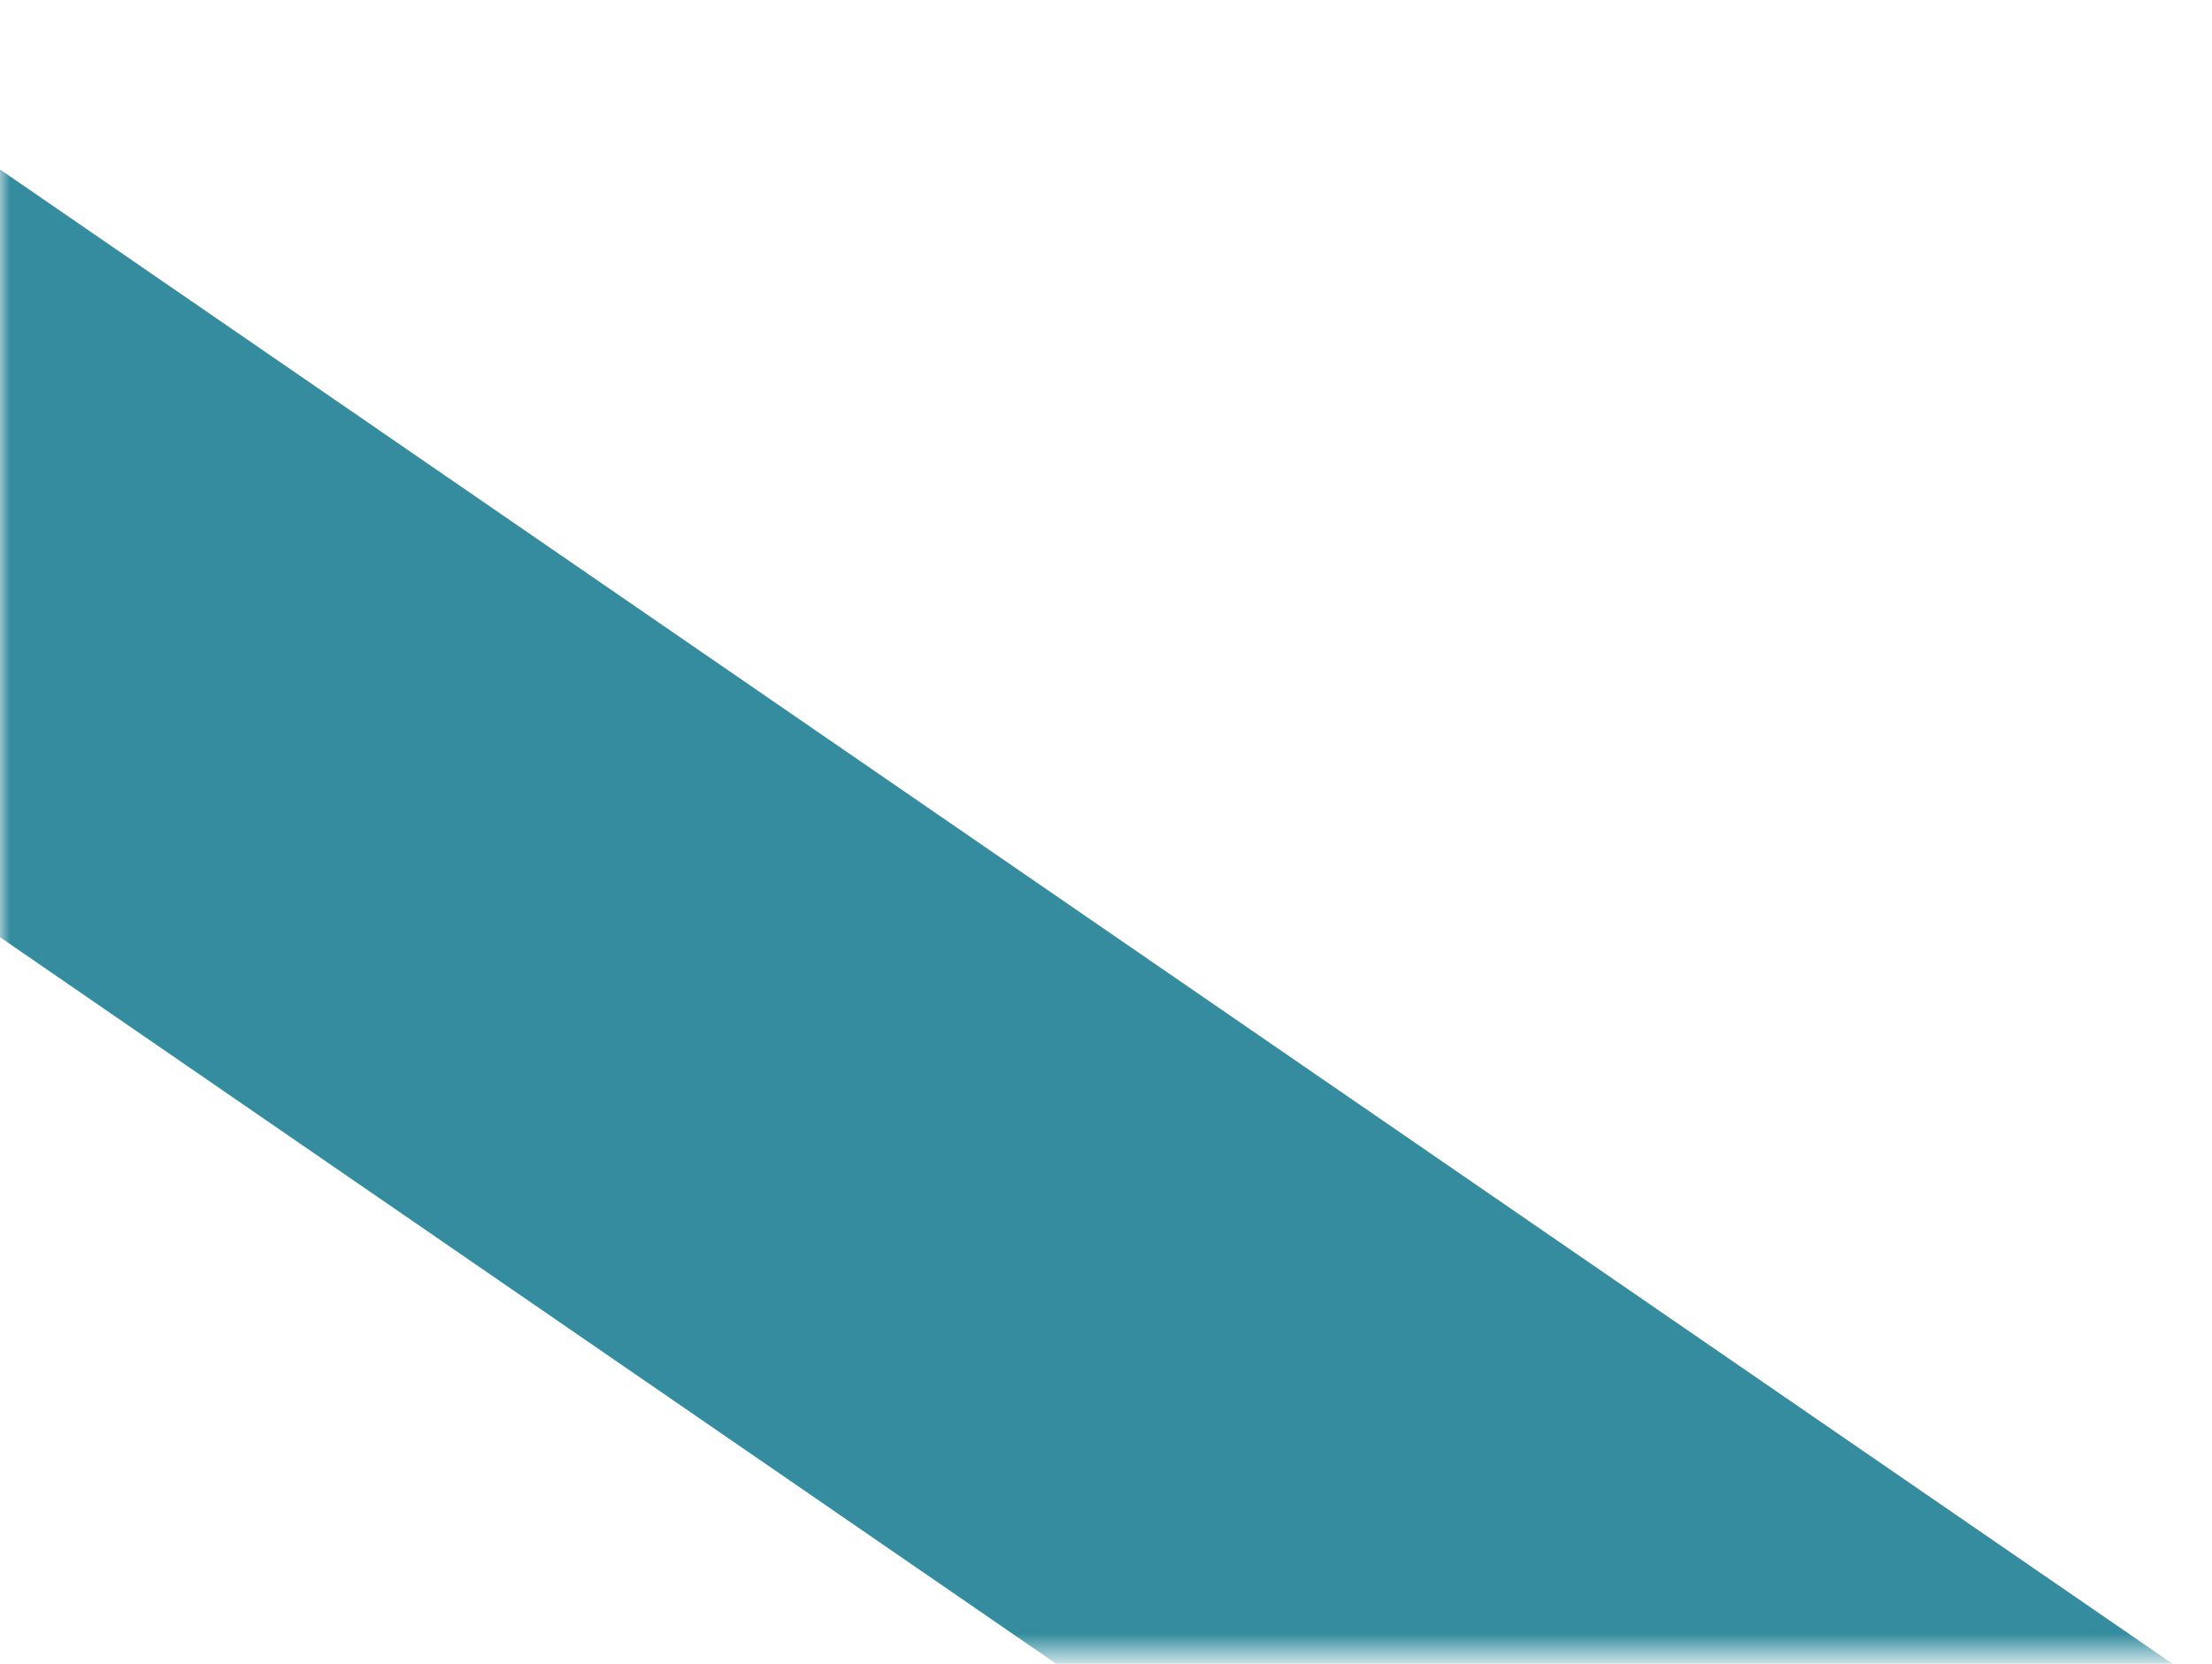 <svg xmlns="http://www.w3.org/2000/svg" width="109" height="82" viewBox="0 0 109 82" fill="none"><mask id="mask0_636_12263" style="mask-type:alpha" maskUnits="userSpaceOnUse" x="0" y="0" width="109" height="82"><rect y="0.5" width="109" height="81" fill="#010709"></rect></mask><g mask="url(#mask0_636_12263)"><path d="M108.5 82.995L-16.5 -3V34.837L53.285 82.853L-16.5 133.65V174L108.5 82.995Z" fill="#348C9E"></path></g></svg>